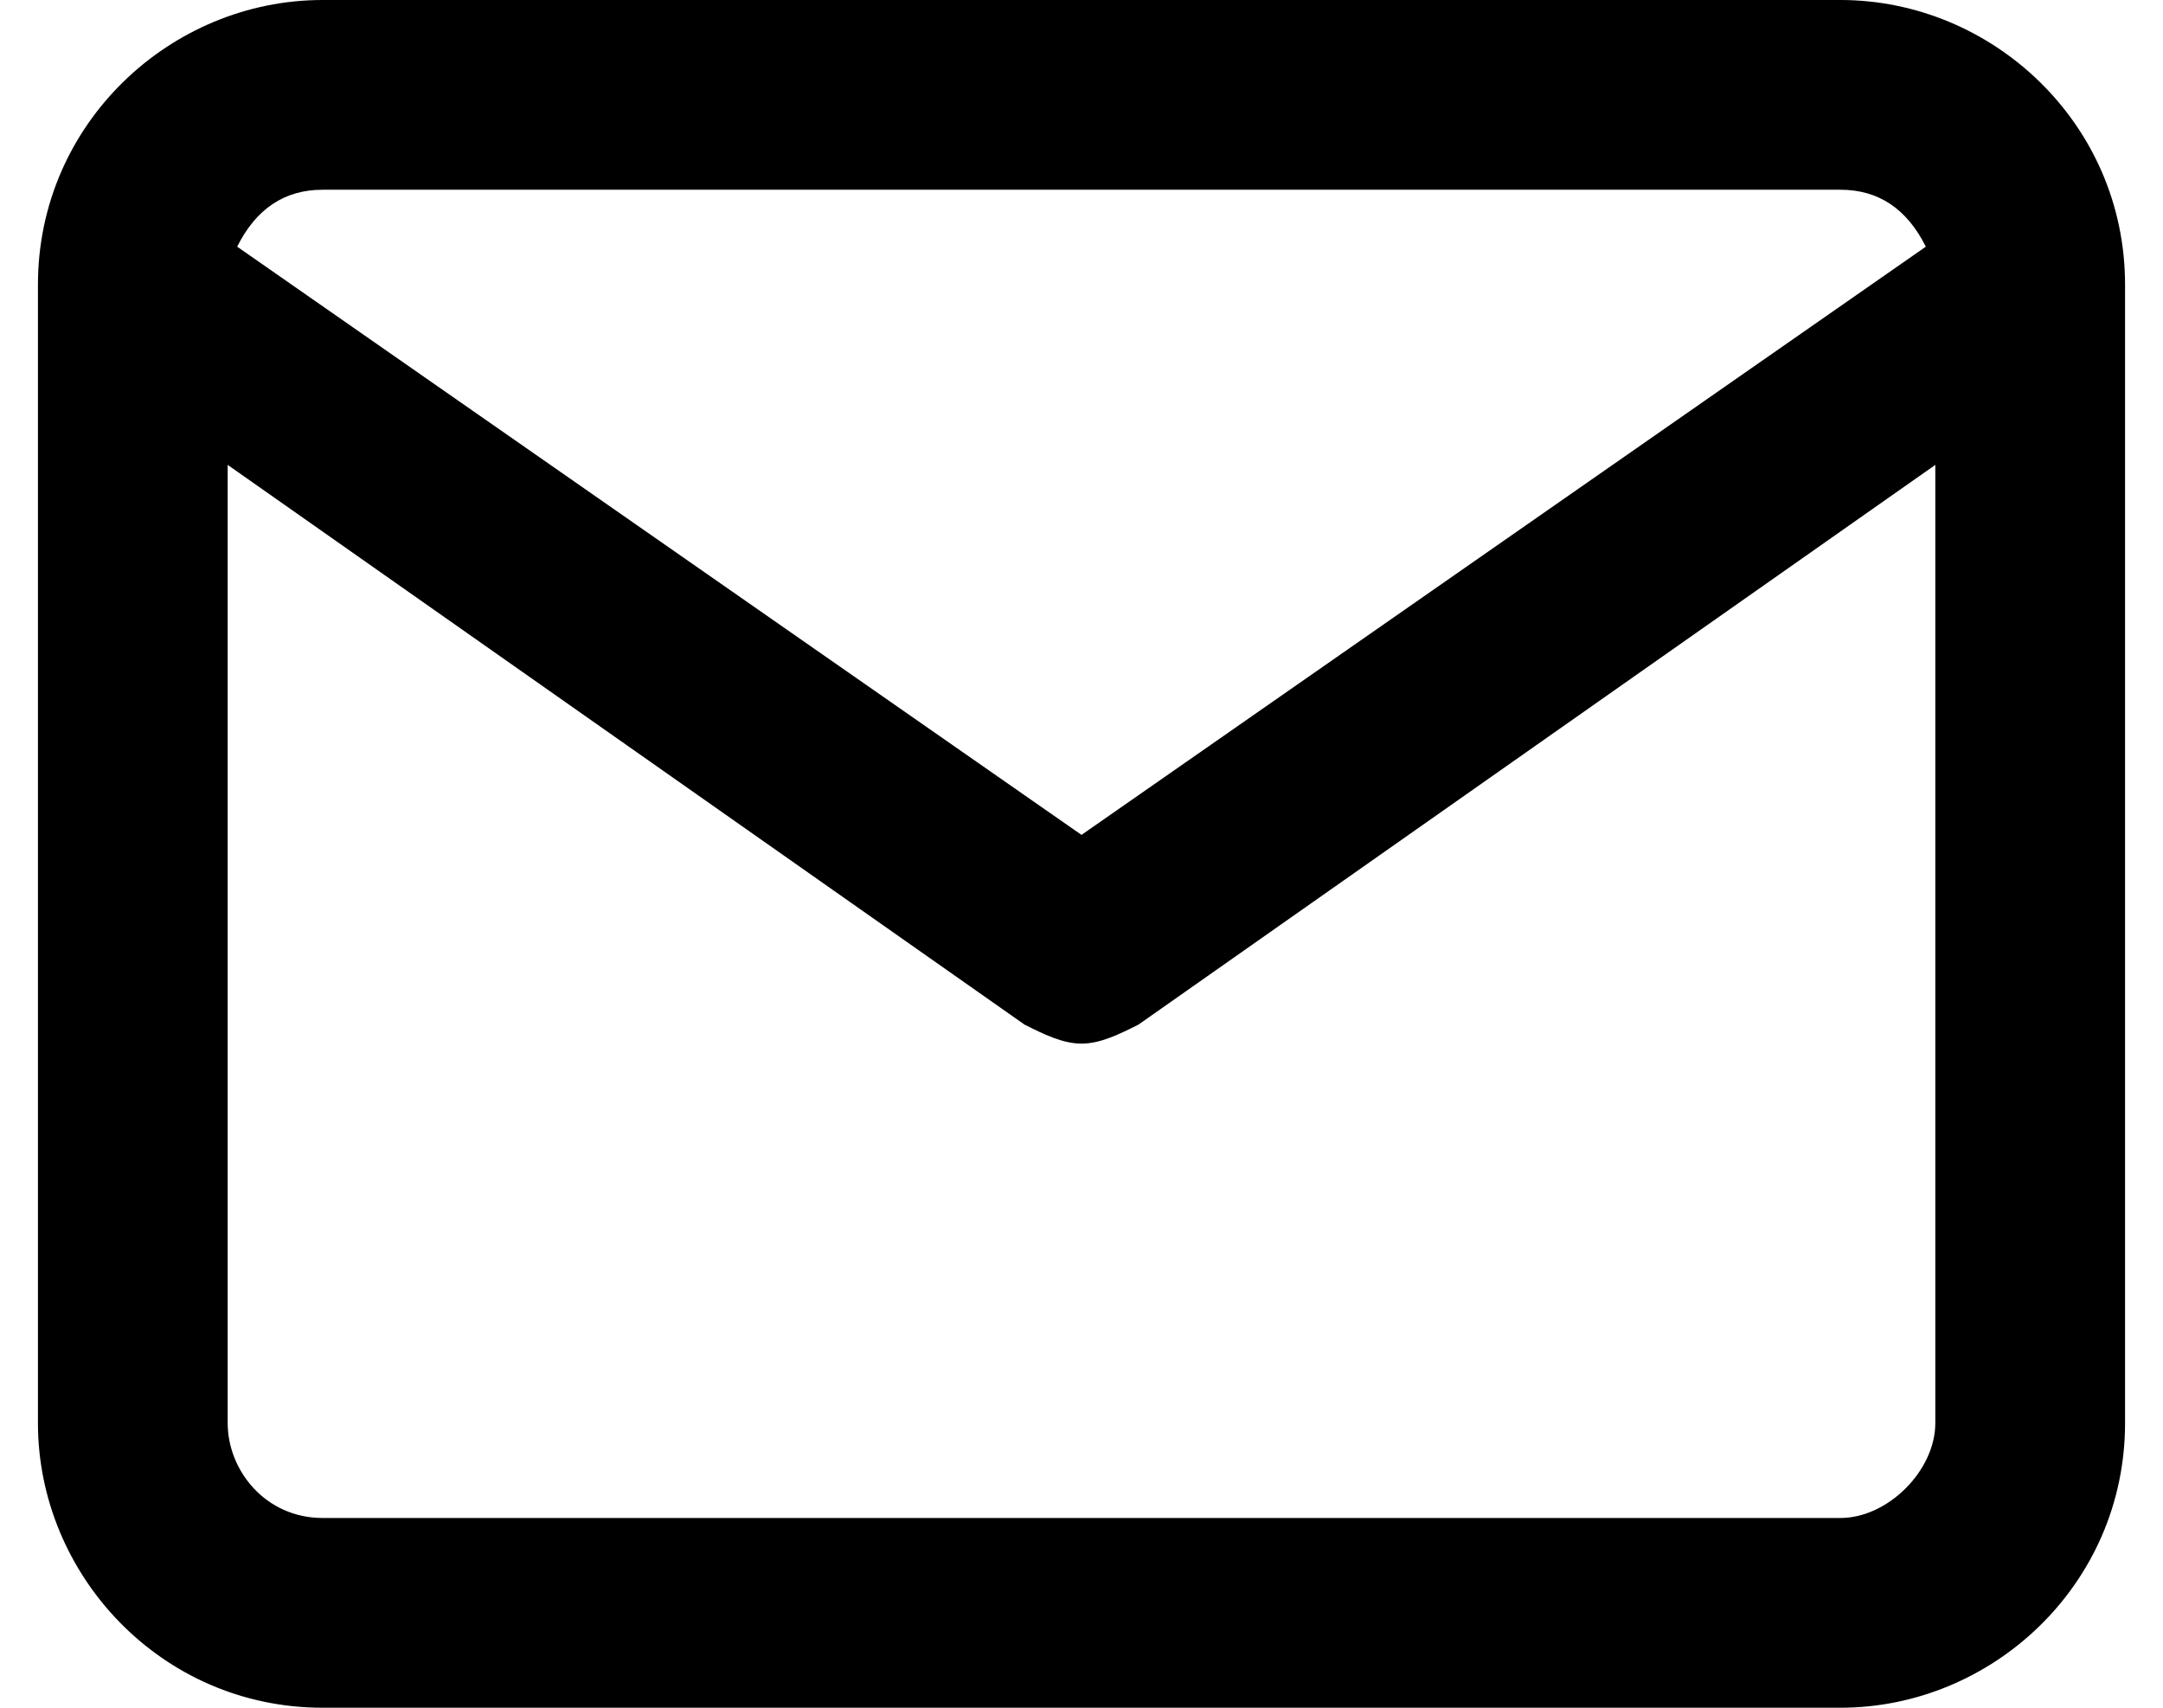 <?xml version="1.0" encoding="utf-8"?>
<!-- Generator: Adobe Illustrator 24.2.3, SVG Export Plug-In . SVG Version: 6.00 Build 0)  -->
<svg version="1.1" id="Calque_1" xmlns="http://www.w3.org/2000/svg" xmlns:xlink="http://www.w3.org/1999/xlink" x="0px" y="0px"
	 viewBox="0 0 22.8 18" style="enable-background:new 0 0 22.8 18;" xml:space="preserve">
<path d="M19.4,0h-16c0,0,0,0,0,0c-1.6,0-3,1.3-3,3v12c0,1.6,1.3,3,3,3h16c1.6,0,3-1.3,3-3V3C22.4,1.3,21,0,19.4,0z M3.4,2h16
	c0.4,0,0.7,0.2,0.9,0.6l-8.9,6.2L2.5,2.6C2.7,2.2,3,2,3.4,2z M19.4,16h-16c-0.6,0-1-0.5-1-1V4.9l8.4,5.9c0.2,0.1,0.4,0.2,0.6,0.2
	s0.4-0.1,0.6-0.2l8.4-5.9V15C20.4,15.5,19.9,16,19.4,16z"/>
</svg>
